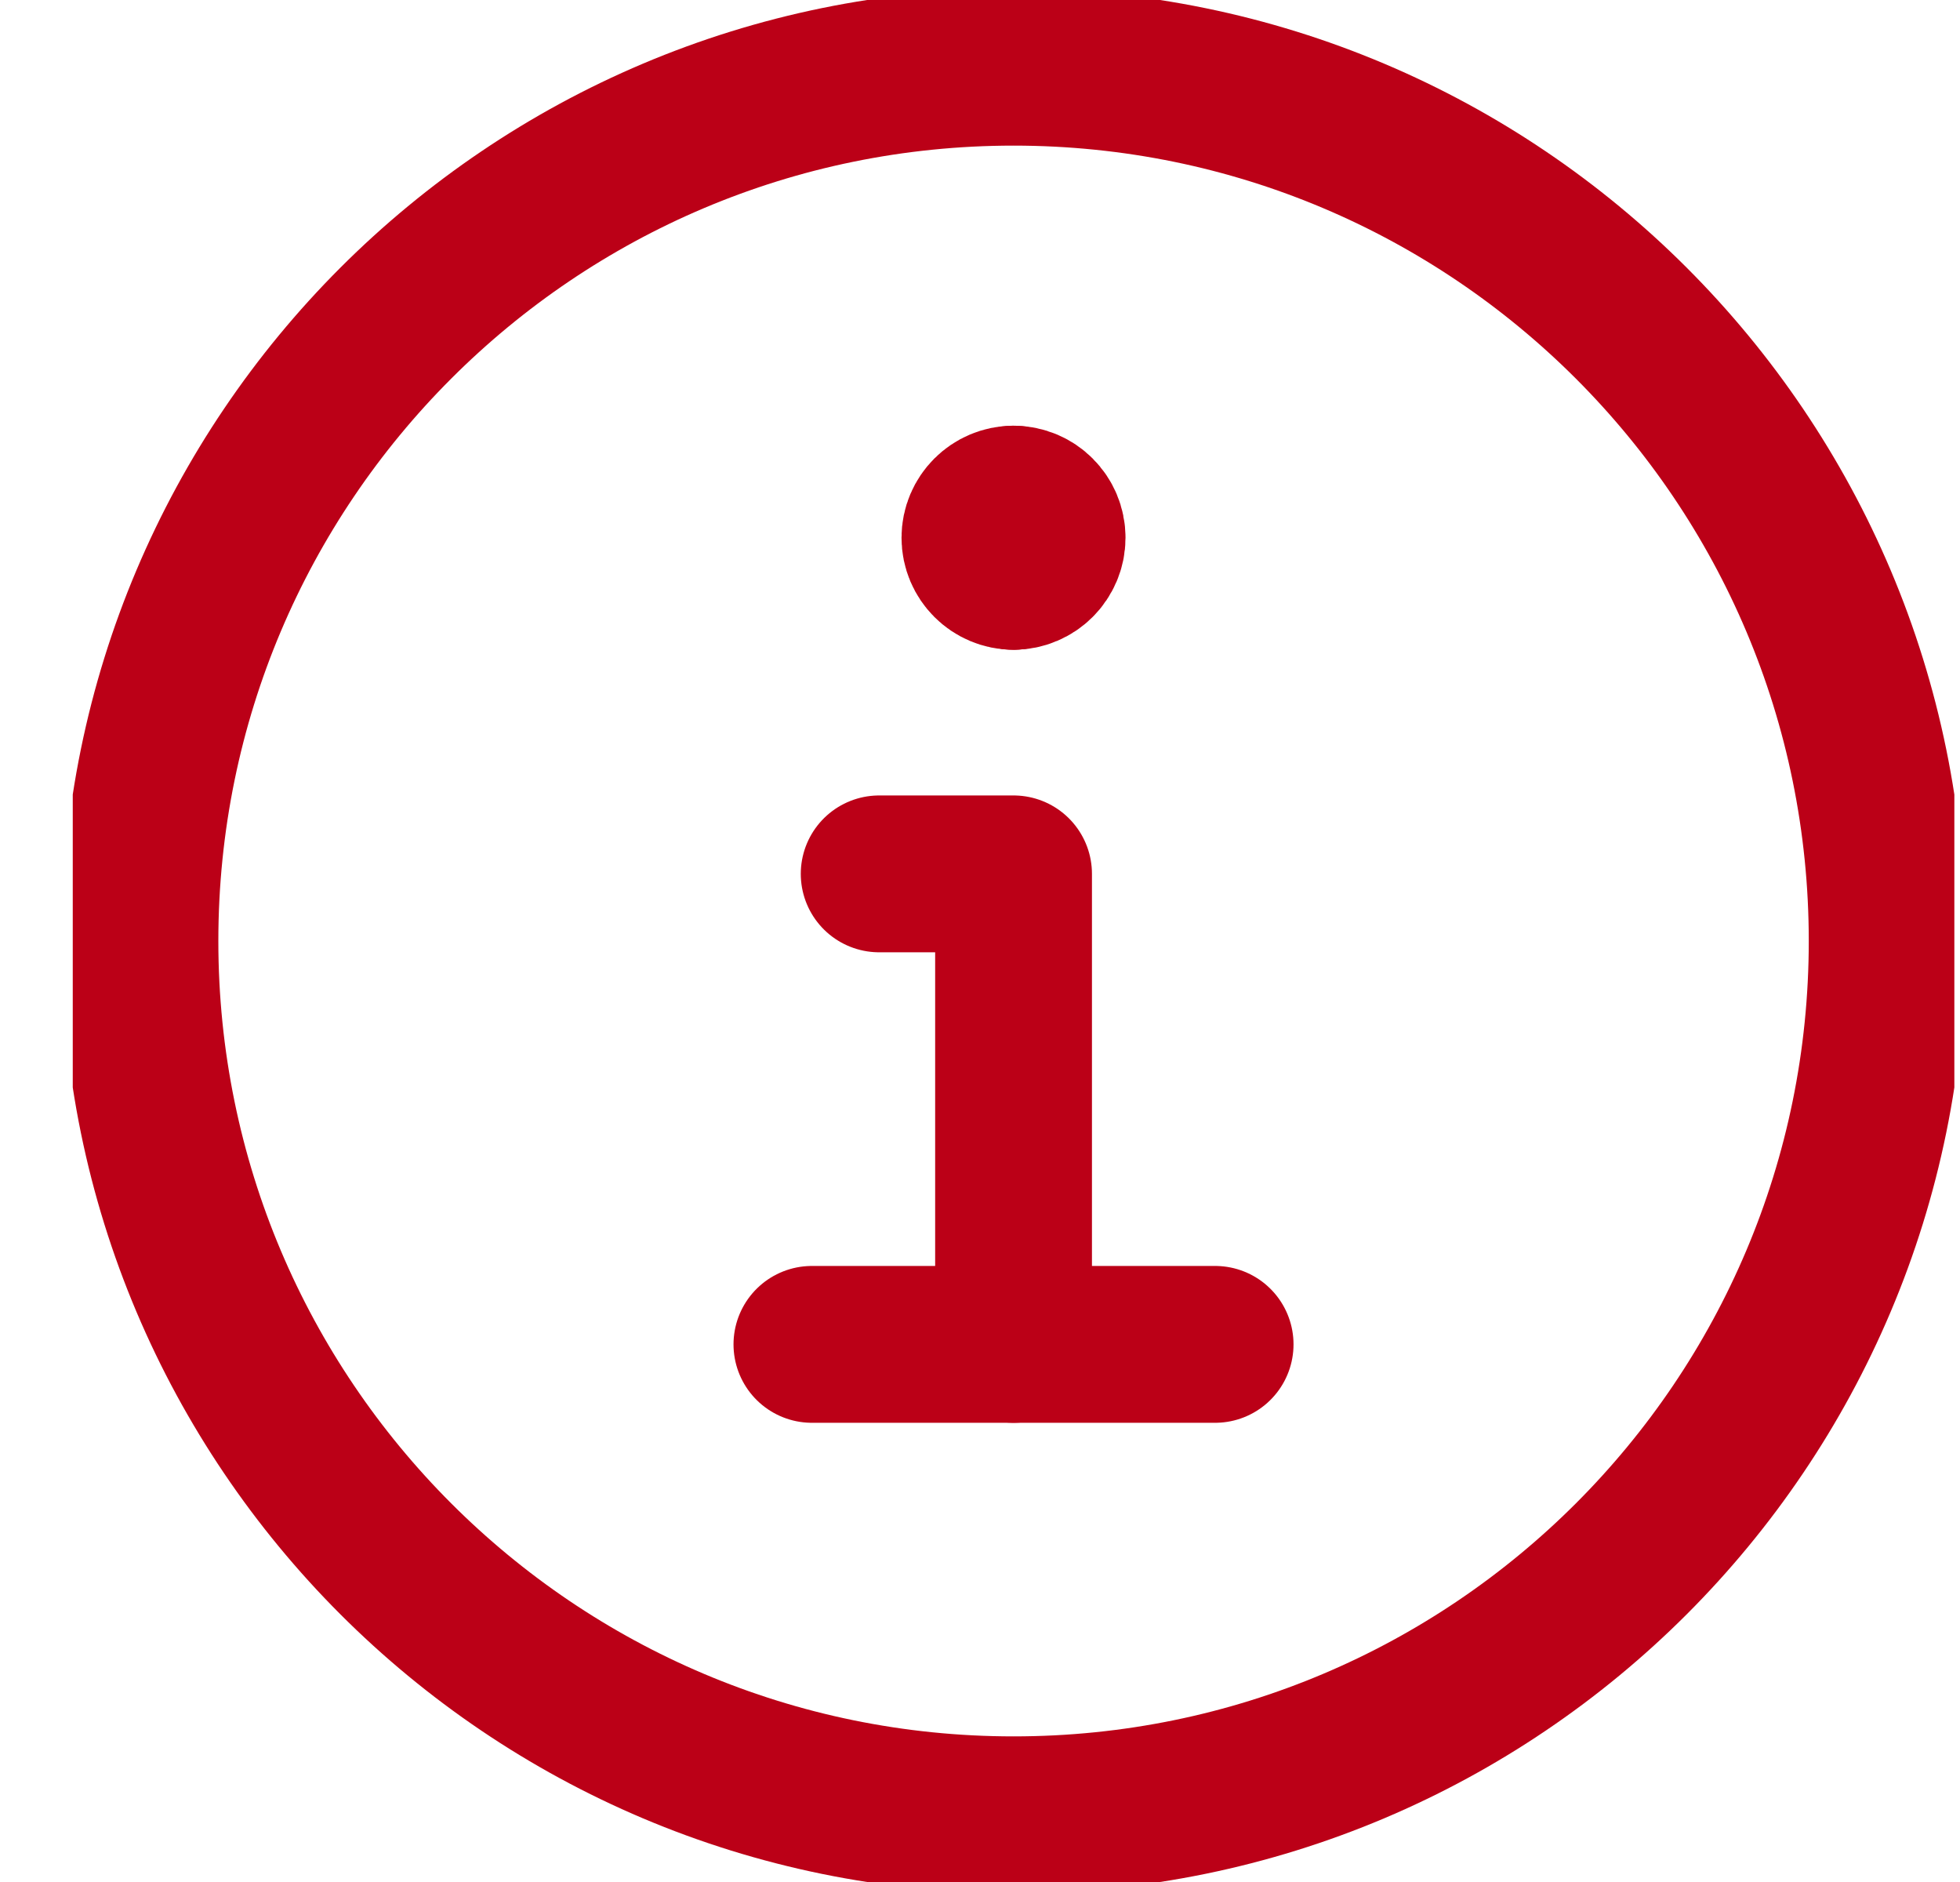 <svg width="25" height="24" viewBox="0 0 25 24" fill="none" xmlns="http://www.w3.org/2000/svg">
<g clip-path="url(#clip0_80_3223)">
<path d="M12.928 23.143C19.082 23.143 24.071 18.154 24.071 12C24.071 5.846 19.082 0.857 12.928 0.857C6.774 0.857 1.785 5.846 1.785 12C1.785 18.154 6.774 23.143 12.928 23.143Z" stroke="#BB0017" stroke-width="2" stroke-linecap="round" stroke-linejoin="round"/>
<path d="M10.356 17.144H15.499" stroke="#BB0017" stroke-width="2" stroke-linecap="round" stroke-linejoin="round"/>
<path d="M12.928 17.144V11.144H11.214" stroke="#BB0017" stroke-width="2" stroke-linecap="round" stroke-linejoin="round"/>
<path d="M12.928 7.286C12.691 7.286 12.499 7.094 12.499 6.857C12.499 6.621 12.691 6.429 12.928 6.429" stroke="#BB0017" stroke-width="2" stroke-linecap="round" stroke-linejoin="round"/>
<path d="M12.928 7.286C13.164 7.286 13.356 7.094 13.356 6.857C13.356 6.621 13.164 6.429 12.928 6.429" stroke="#BB0017" stroke-width="2" stroke-linecap="round" stroke-linejoin="round"/>
</g>
<defs>
<clipPath id="clip0_80_3223">
<rect width="24" height="24" fill="white" transform="translate(0.928)"/>
</clipPath>
</defs>
</svg>
